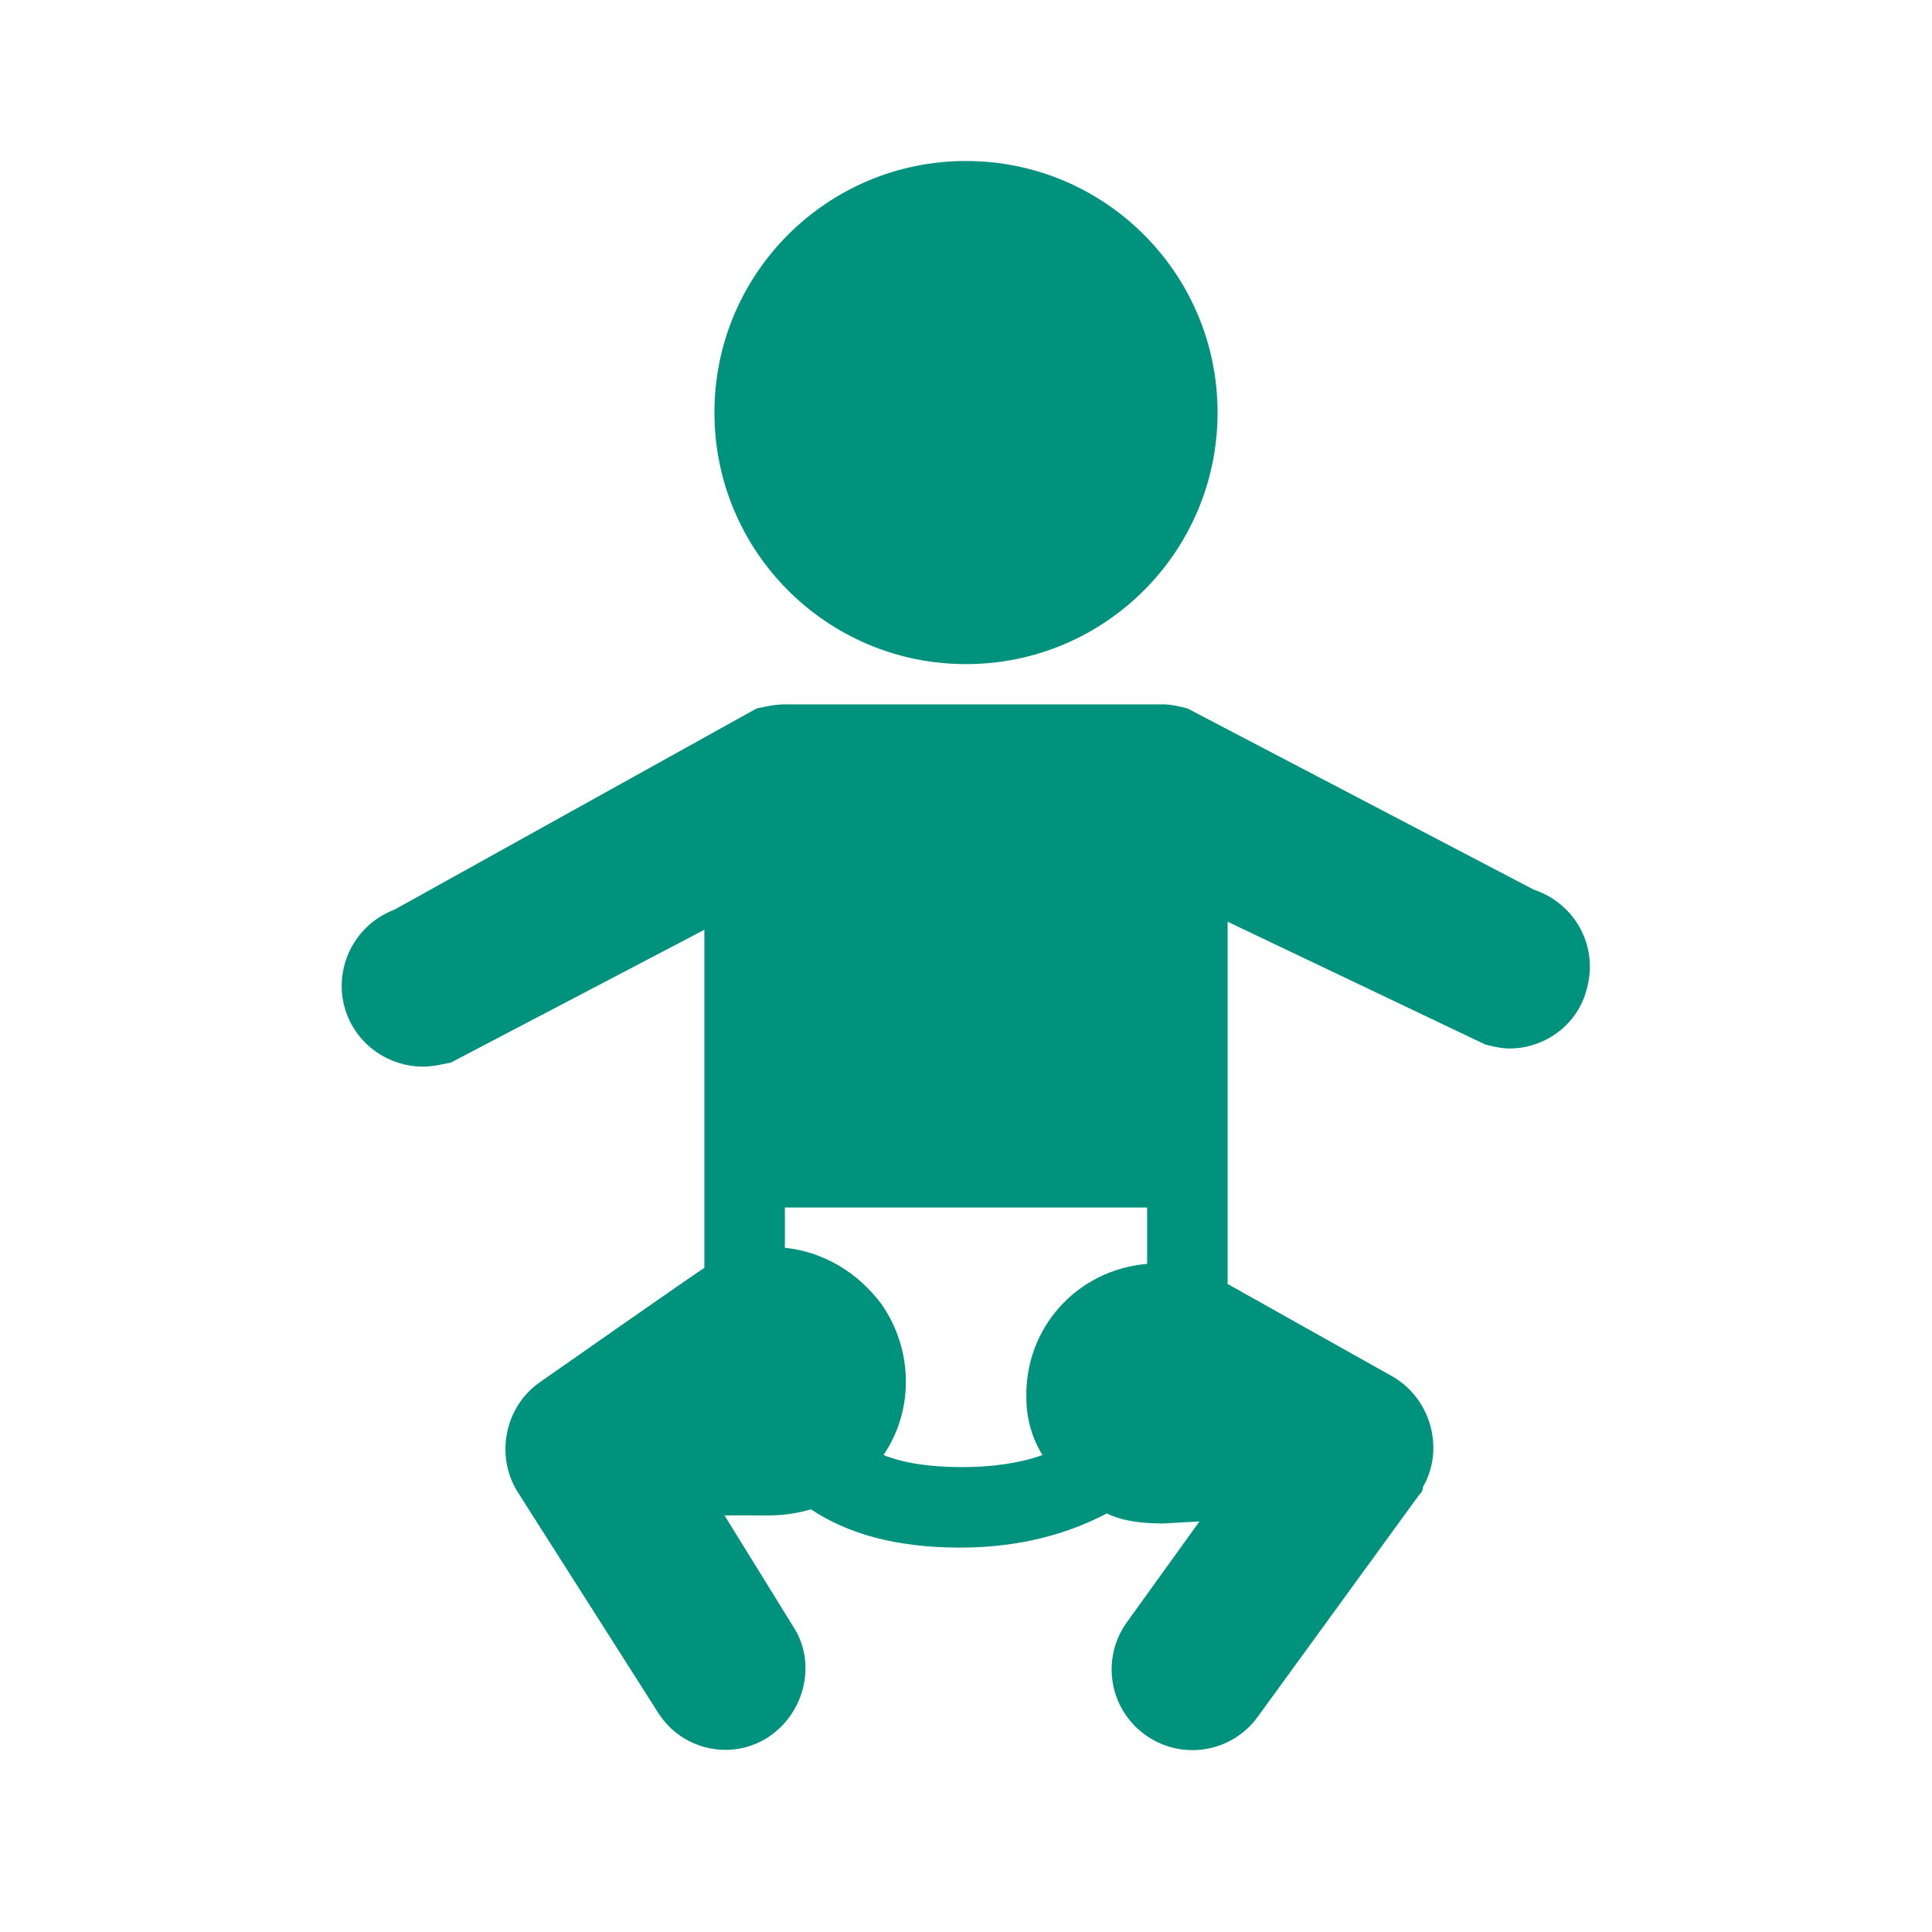 <svg width="96" height="96" xmlns="http://www.w3.org/2000/svg" xmlns:xlink="http://www.w3.org/1999/xlink" xml:space="preserve" overflow="hidden"><g><path d="M60.5 20.5C60.5 27.404 54.904 33 48 33 41.096 33 35.5 27.404 35.5 20.5 35.5 13.596 41.096 8 48 8 54.904 8 60.5 13.596 60.5 20.5Z" fill="#00927C"/><path d="M57 62.5C57 62.6 57 62.7 57 62.8 53.5 63.1 50.9 66 51 69.5 51 70.5 51.3 71.5 51.8 72.3 50.7 72.7 49.3 72.9 47.8 72.9 46.2 72.9 44.9 72.7 43.9 72.3 45.4 70.1 45.4 67.1 43.8 64.8 42.6 63.2 40.9 62.2 39 62L39 60 57 60 57 62.5ZM76.2 44.2 59 35.2C58.6 35.1 58.2 35 57.8 35L39 35C38.5 35 38.1 35.1 37.6 35.2L19.6 45.2C17.5 46 16.5 48.3 17.2 50.3 17.8 52 19.4 53 21 53 21.5 53 21.9 52.9 22.4 52.8L35 46.2C35 46.2 35 62.7 35 63 34.8 63.1 26.8 68.7 26.8 68.7 25.1 69.9 24.6 72.3 25.7 74.1L32.7 85.1C33.9 87 36.4 87.5 38.2 86.3 40 85.1 40.6 82.6 39.4 80.8L36 75.3 38.2 75.3C38.9 75.3 39.6 75.2 40.3 75 42.1 76.2 44.5 76.9 47.7 76.9 50.7 76.9 53.1 76.2 55 75.2 55.8 75.6 56.8 75.7 57.8 75.7L59.6 75.6 56 80.6C54.7 82.4 55.1 84.9 56.9 86.2 58.7 87.5 61.2 87.1 62.5 85.3L70.5 74.3C70.6 74.2 70.7 74.1 70.7 73.9 71.8 72 71.1 69.5 69.2 68.4L61 63.8C61 63.4 61 45.8 61 45.8L73.8 51.9C74.2 52 74.6 52.1 75 52.1 76.7 52.1 78.3 51 78.8 49.3 79.5 47.1 78.3 44.9 76.2 44.2Z" fill="#00927C"/></g></svg>